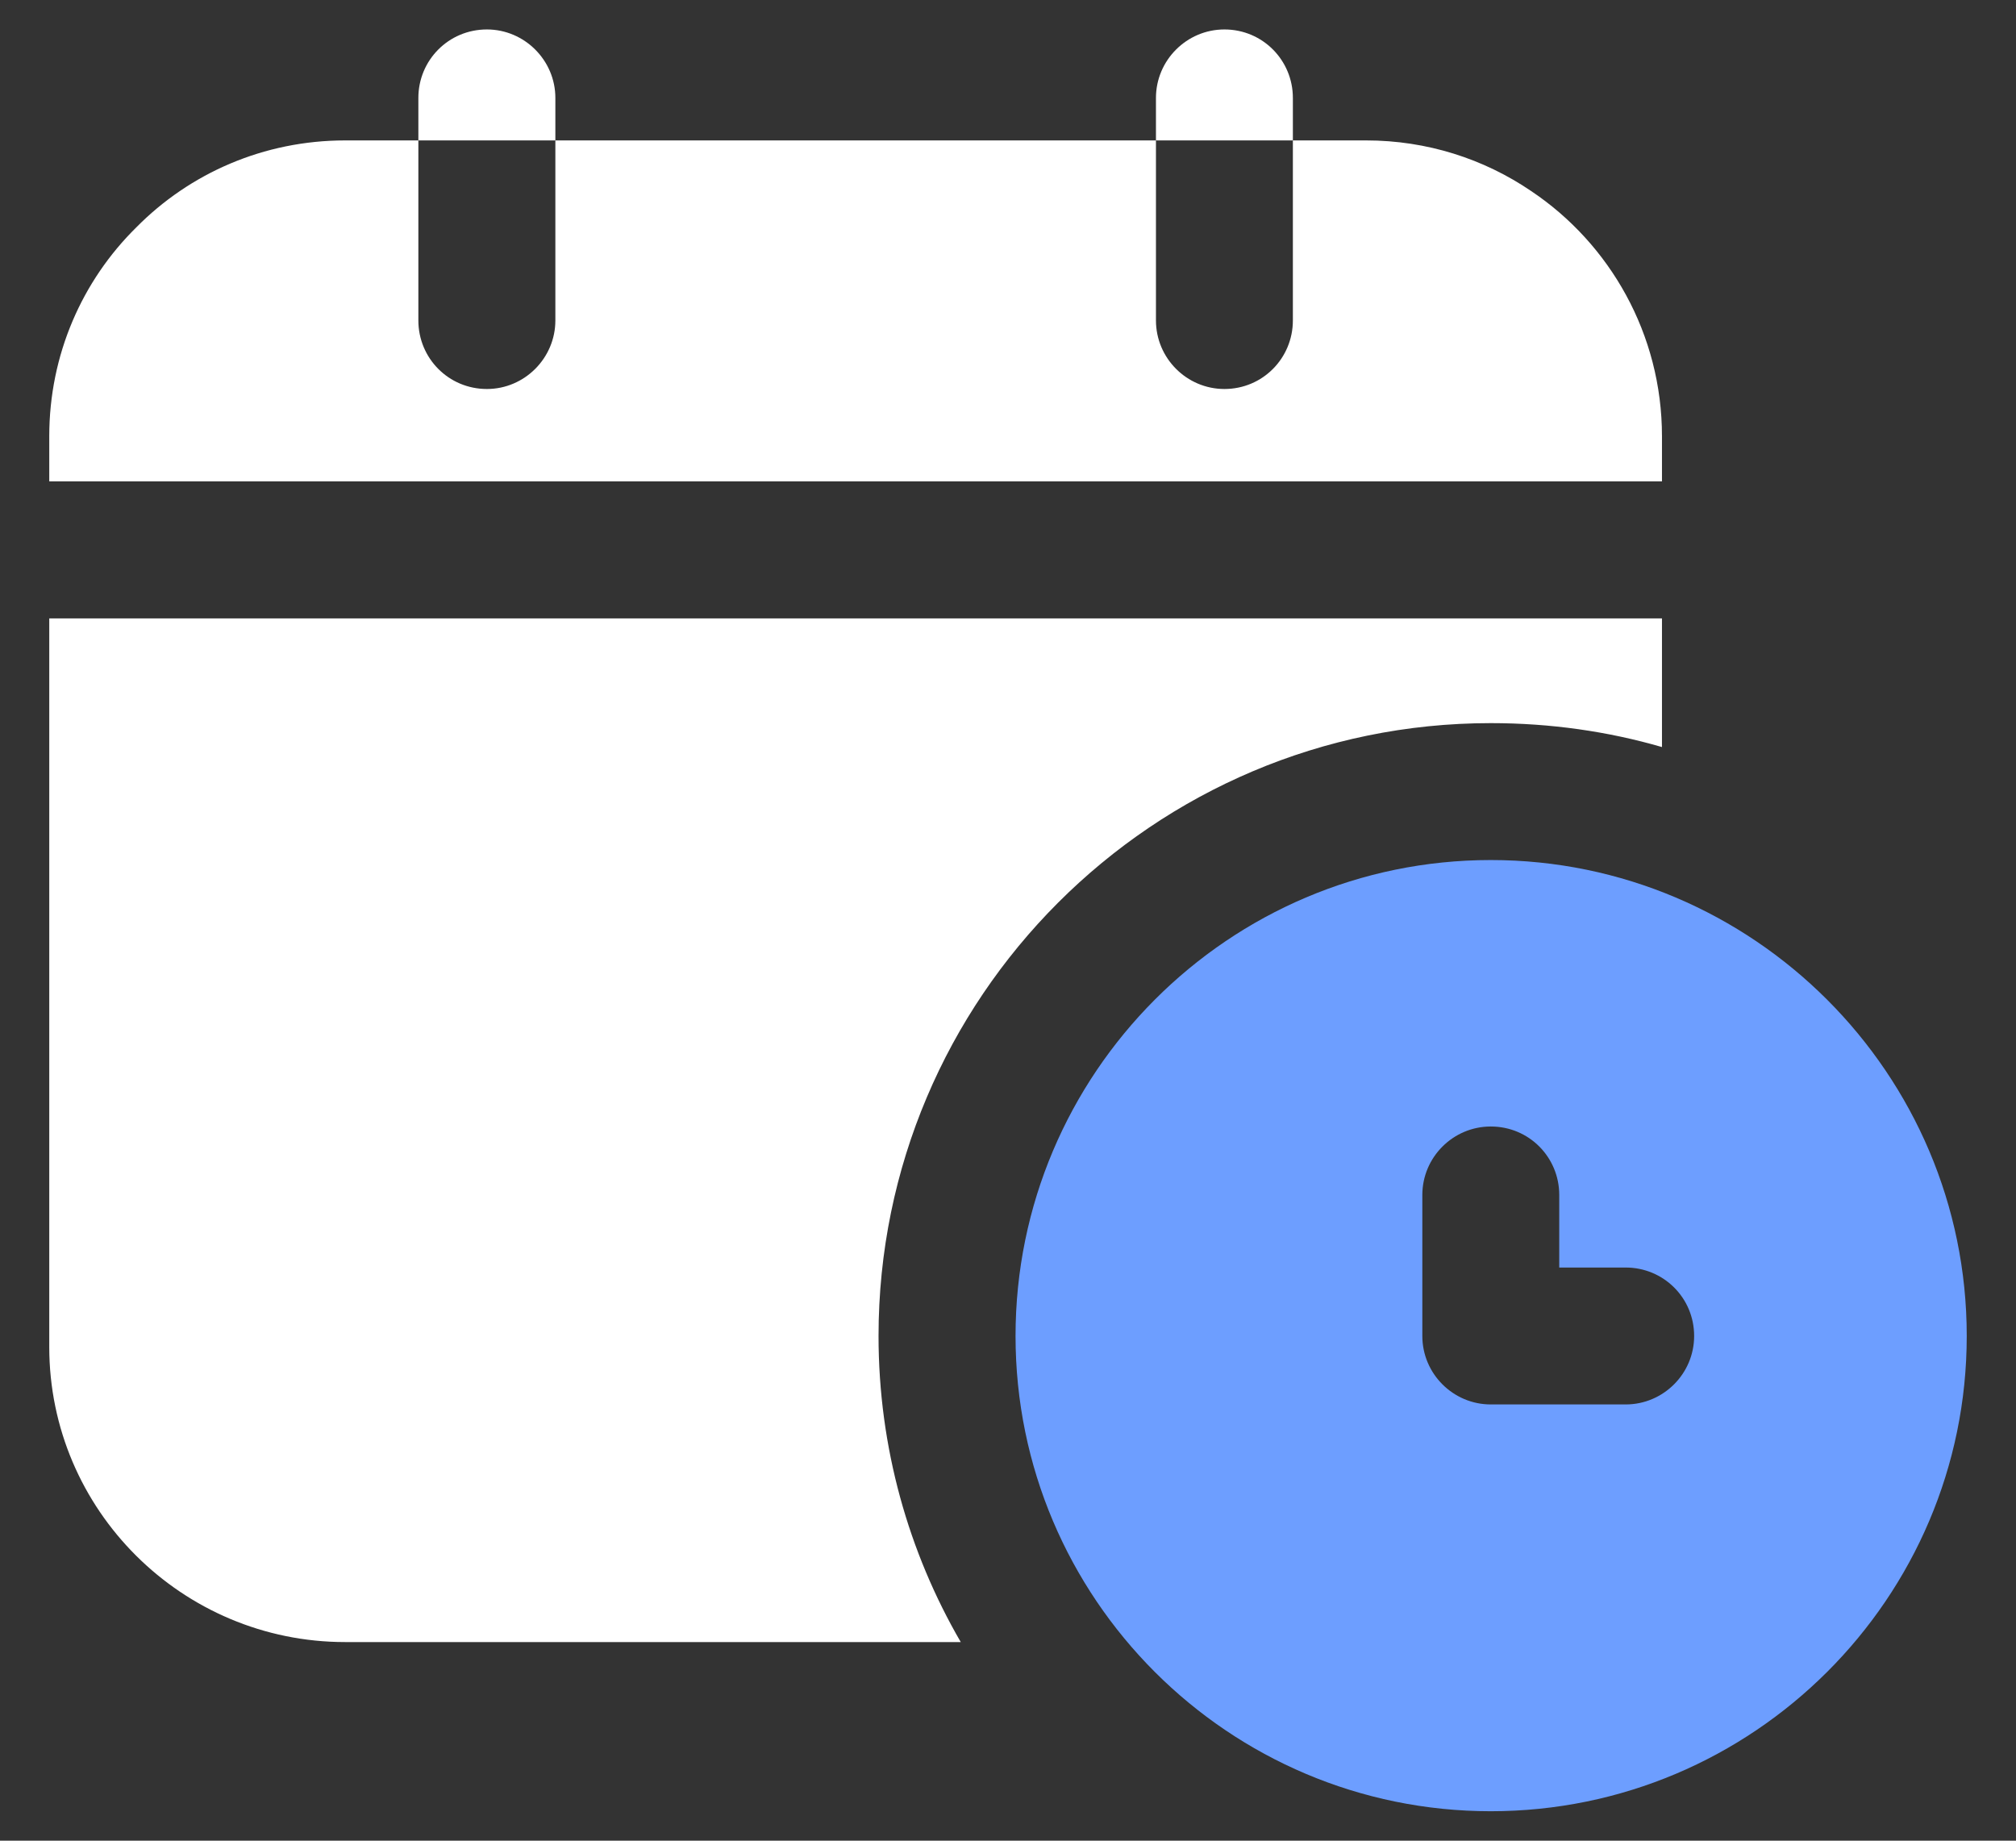 <?xml version="1.0" encoding="UTF-8"?> <svg xmlns="http://www.w3.org/2000/svg" width="23" height="21" viewBox="0 0 23 21" fill="none"><rect x="0" y="0" width="23" height="21" fill="#333333" stroke="none"/><path d="M18.961 4.977C18.961 3.813 18.367 2.781 17.469 2.18C16.93 1.813 16.281 1.602 15.586 1.602H14.75V3.656C14.75 4.086 14.406 4.438 13.969 4.438C13.539 4.438 13.188 4.086 13.188 3.656V1.602H6.336V3.656C6.336 4.086 5.984 4.438 5.555 4.438C5.117 4.438 4.773 4.086 4.773 3.656V1.602H3.938C3.008 1.602 2.164 1.977 1.555 2.594C0.937 3.203 0.562 4.047 0.562 4.977V5.492H18.961V4.977Z" fill="white"></path><path d="M3.938 18.734H10.961C10.367 17.711 10.023 16.516 10.023 15.242C10.023 11.383 13.156 8.25 17.008 8.25C17.688 8.25 18.344 8.344 18.961 8.523V7.055H0.562V15.367C0.562 17.227 2.078 18.734 3.938 18.734Z" fill="white"></path><path d="M6.336 1.117C6.336 0.688 5.984 0.336 5.555 0.336C5.117 0.336 4.773 0.688 4.773 1.117V1.602H6.336V1.117Z" fill="white"></path><path d="M14.75 1.117C14.75 0.688 14.406 0.336 13.969 0.336C13.539 0.336 13.188 0.688 13.188 1.117V1.602H14.75V1.117Z" fill="white"></path><path d="M17.008 9.812C14.016 9.812 11.586 12.25 11.586 15.242C11.586 18.234 14.016 20.664 17.008 20.664C20 20.664 22.438 18.234 22.438 15.242C22.438 12.25 20 9.812 17.008 9.812ZM18.547 16.023H17.008C16.578 16.023 16.227 15.672 16.227 15.242V13.633C16.227 13.203 16.578 12.852 17.008 12.852C17.445 12.852 17.789 13.203 17.789 13.633V14.461H18.547C18.977 14.461 19.328 14.805 19.328 15.242C19.328 15.672 18.977 16.023 18.547 16.023Z" fill="#6D9EFF"></path></svg> 